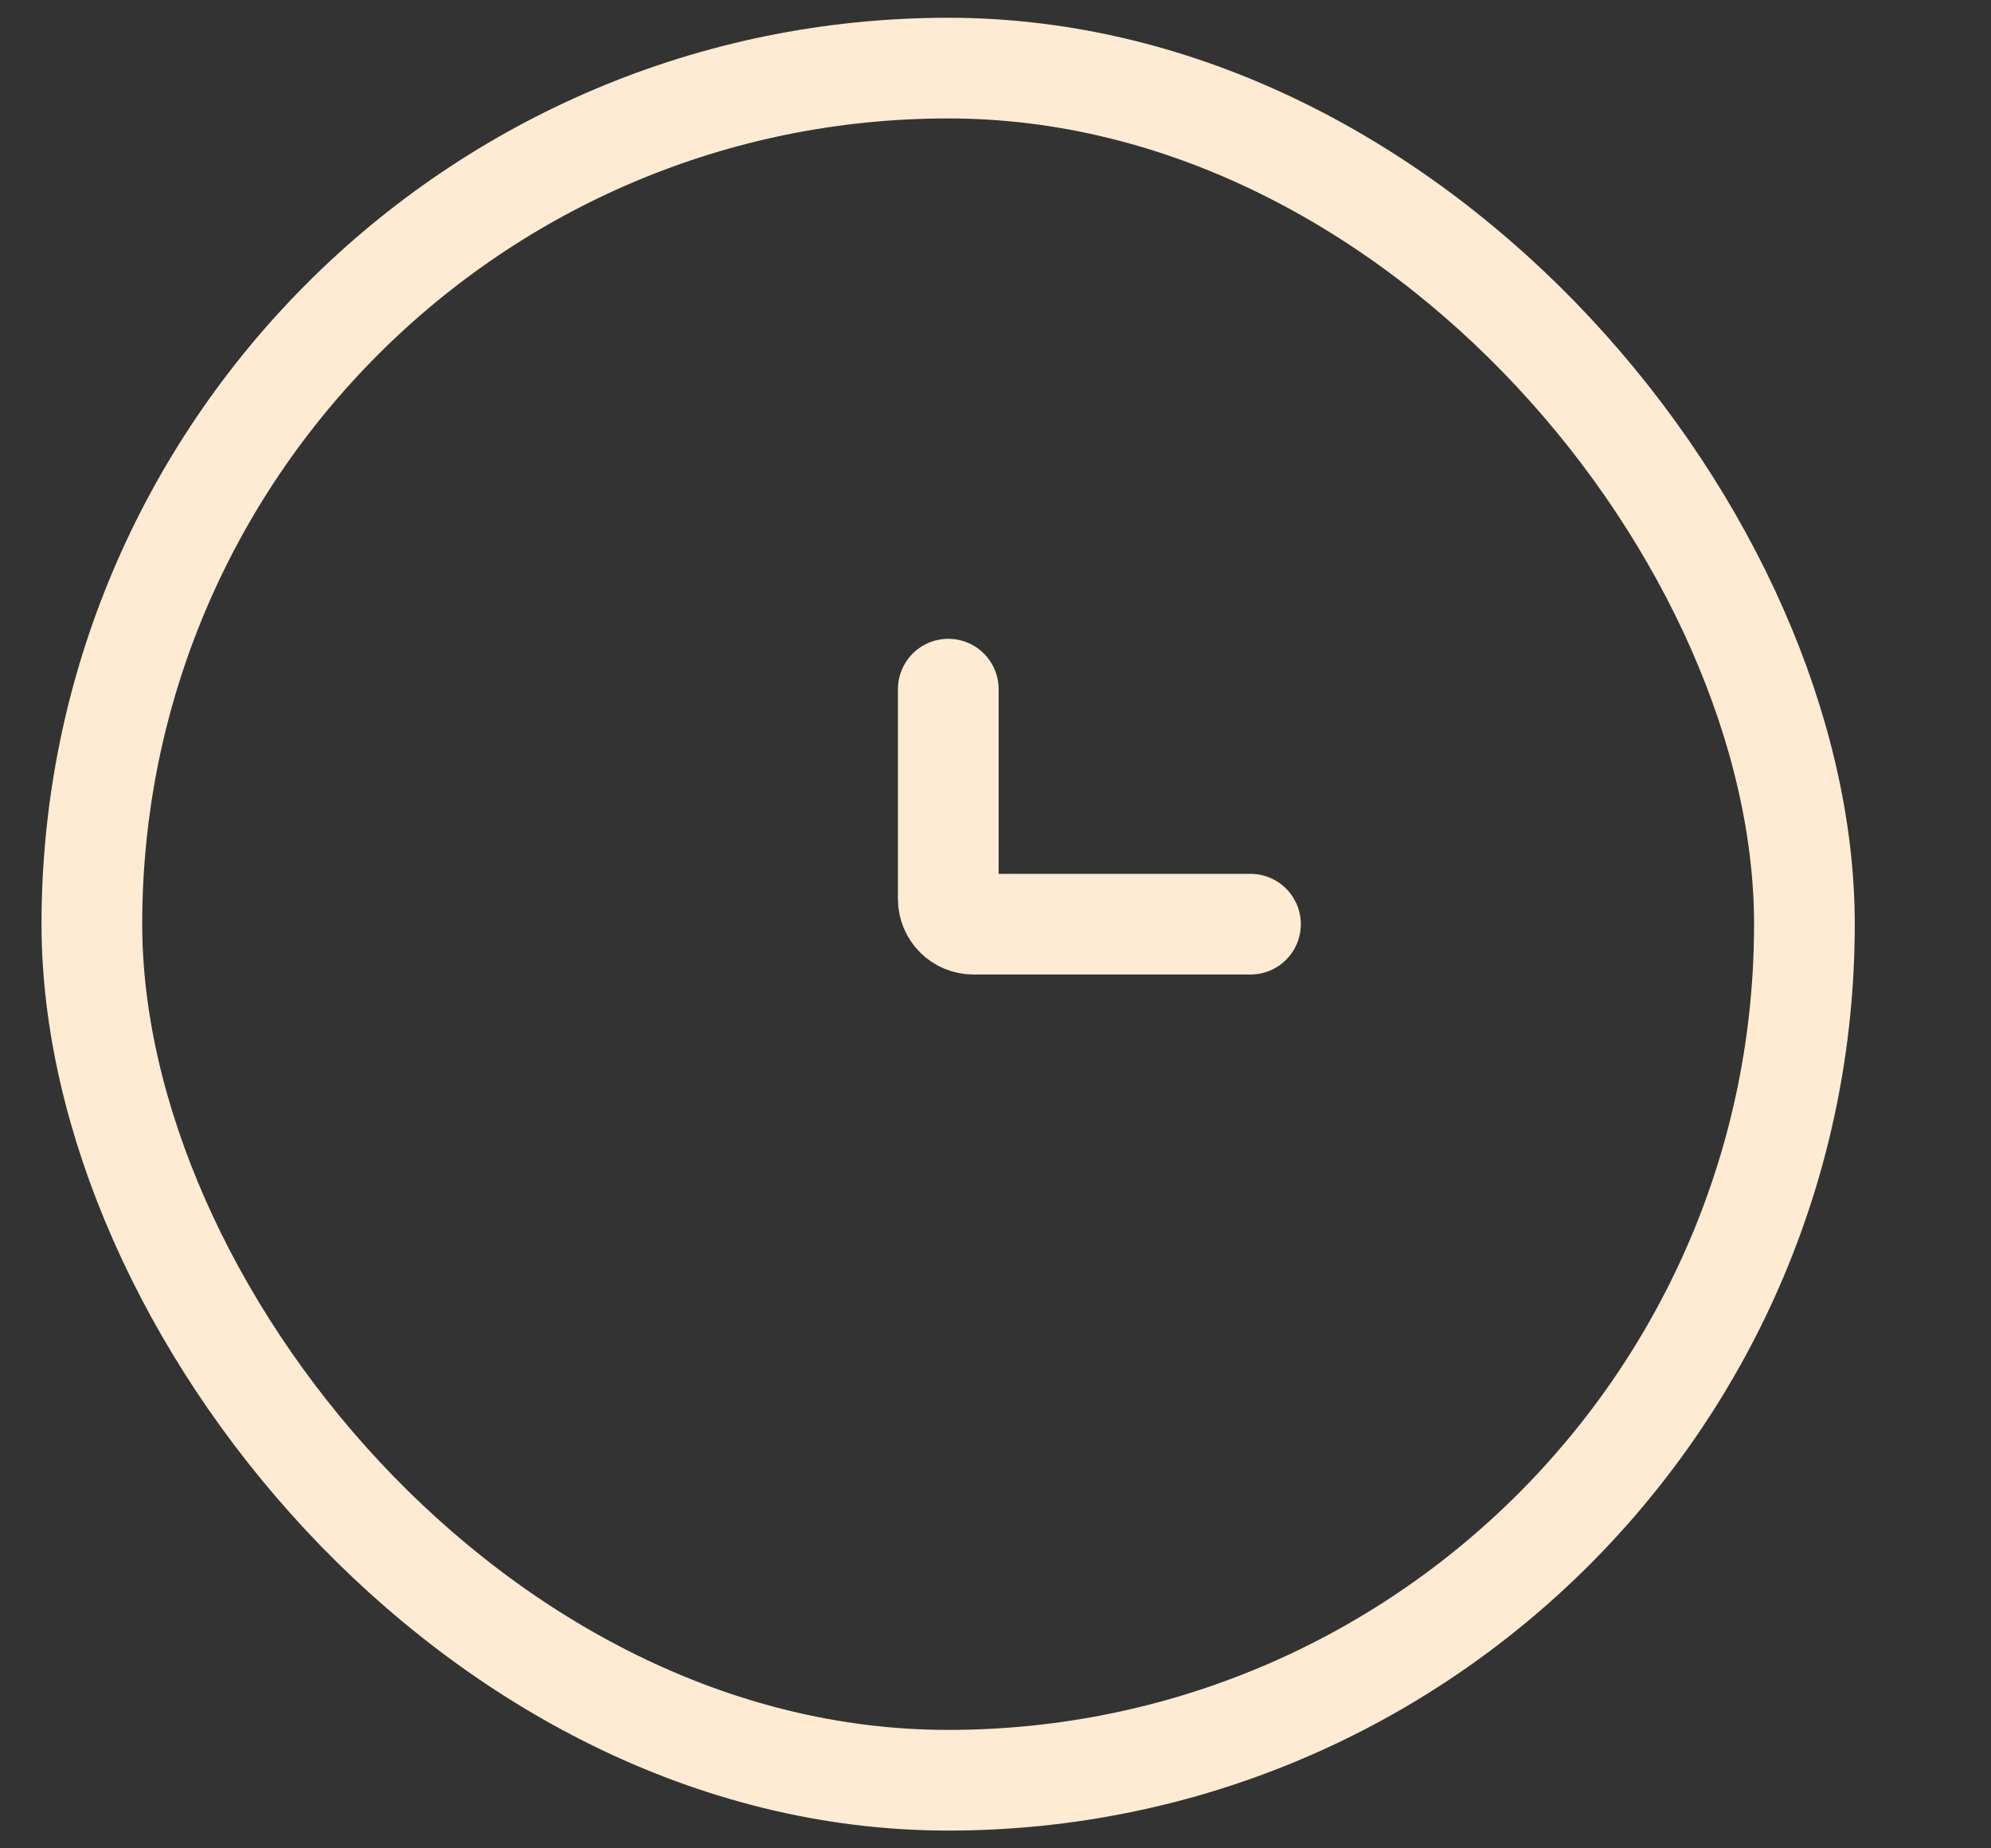 <svg width="14" height="13" viewBox="0 0 14 13" fill="none" xmlns="http://www.w3.org/2000/svg">
<rect x="0" y="0" width="14" height="13" fill="#333333" stroke="none"/>
<rect x="0.646" y="0.479" width="12.042" height="12.042" rx="6.021" stroke="#FFEBD3" stroke-opacity="1" stroke-width="0.708"/>
<path d="M8.793 6.5H6.845C6.747 6.5 6.668 6.421 6.668 6.323V4.847" stroke="#FFEBD3" stroke-opacity="1" stroke-width="0.708" stroke-linecap="round"/>
</svg>
